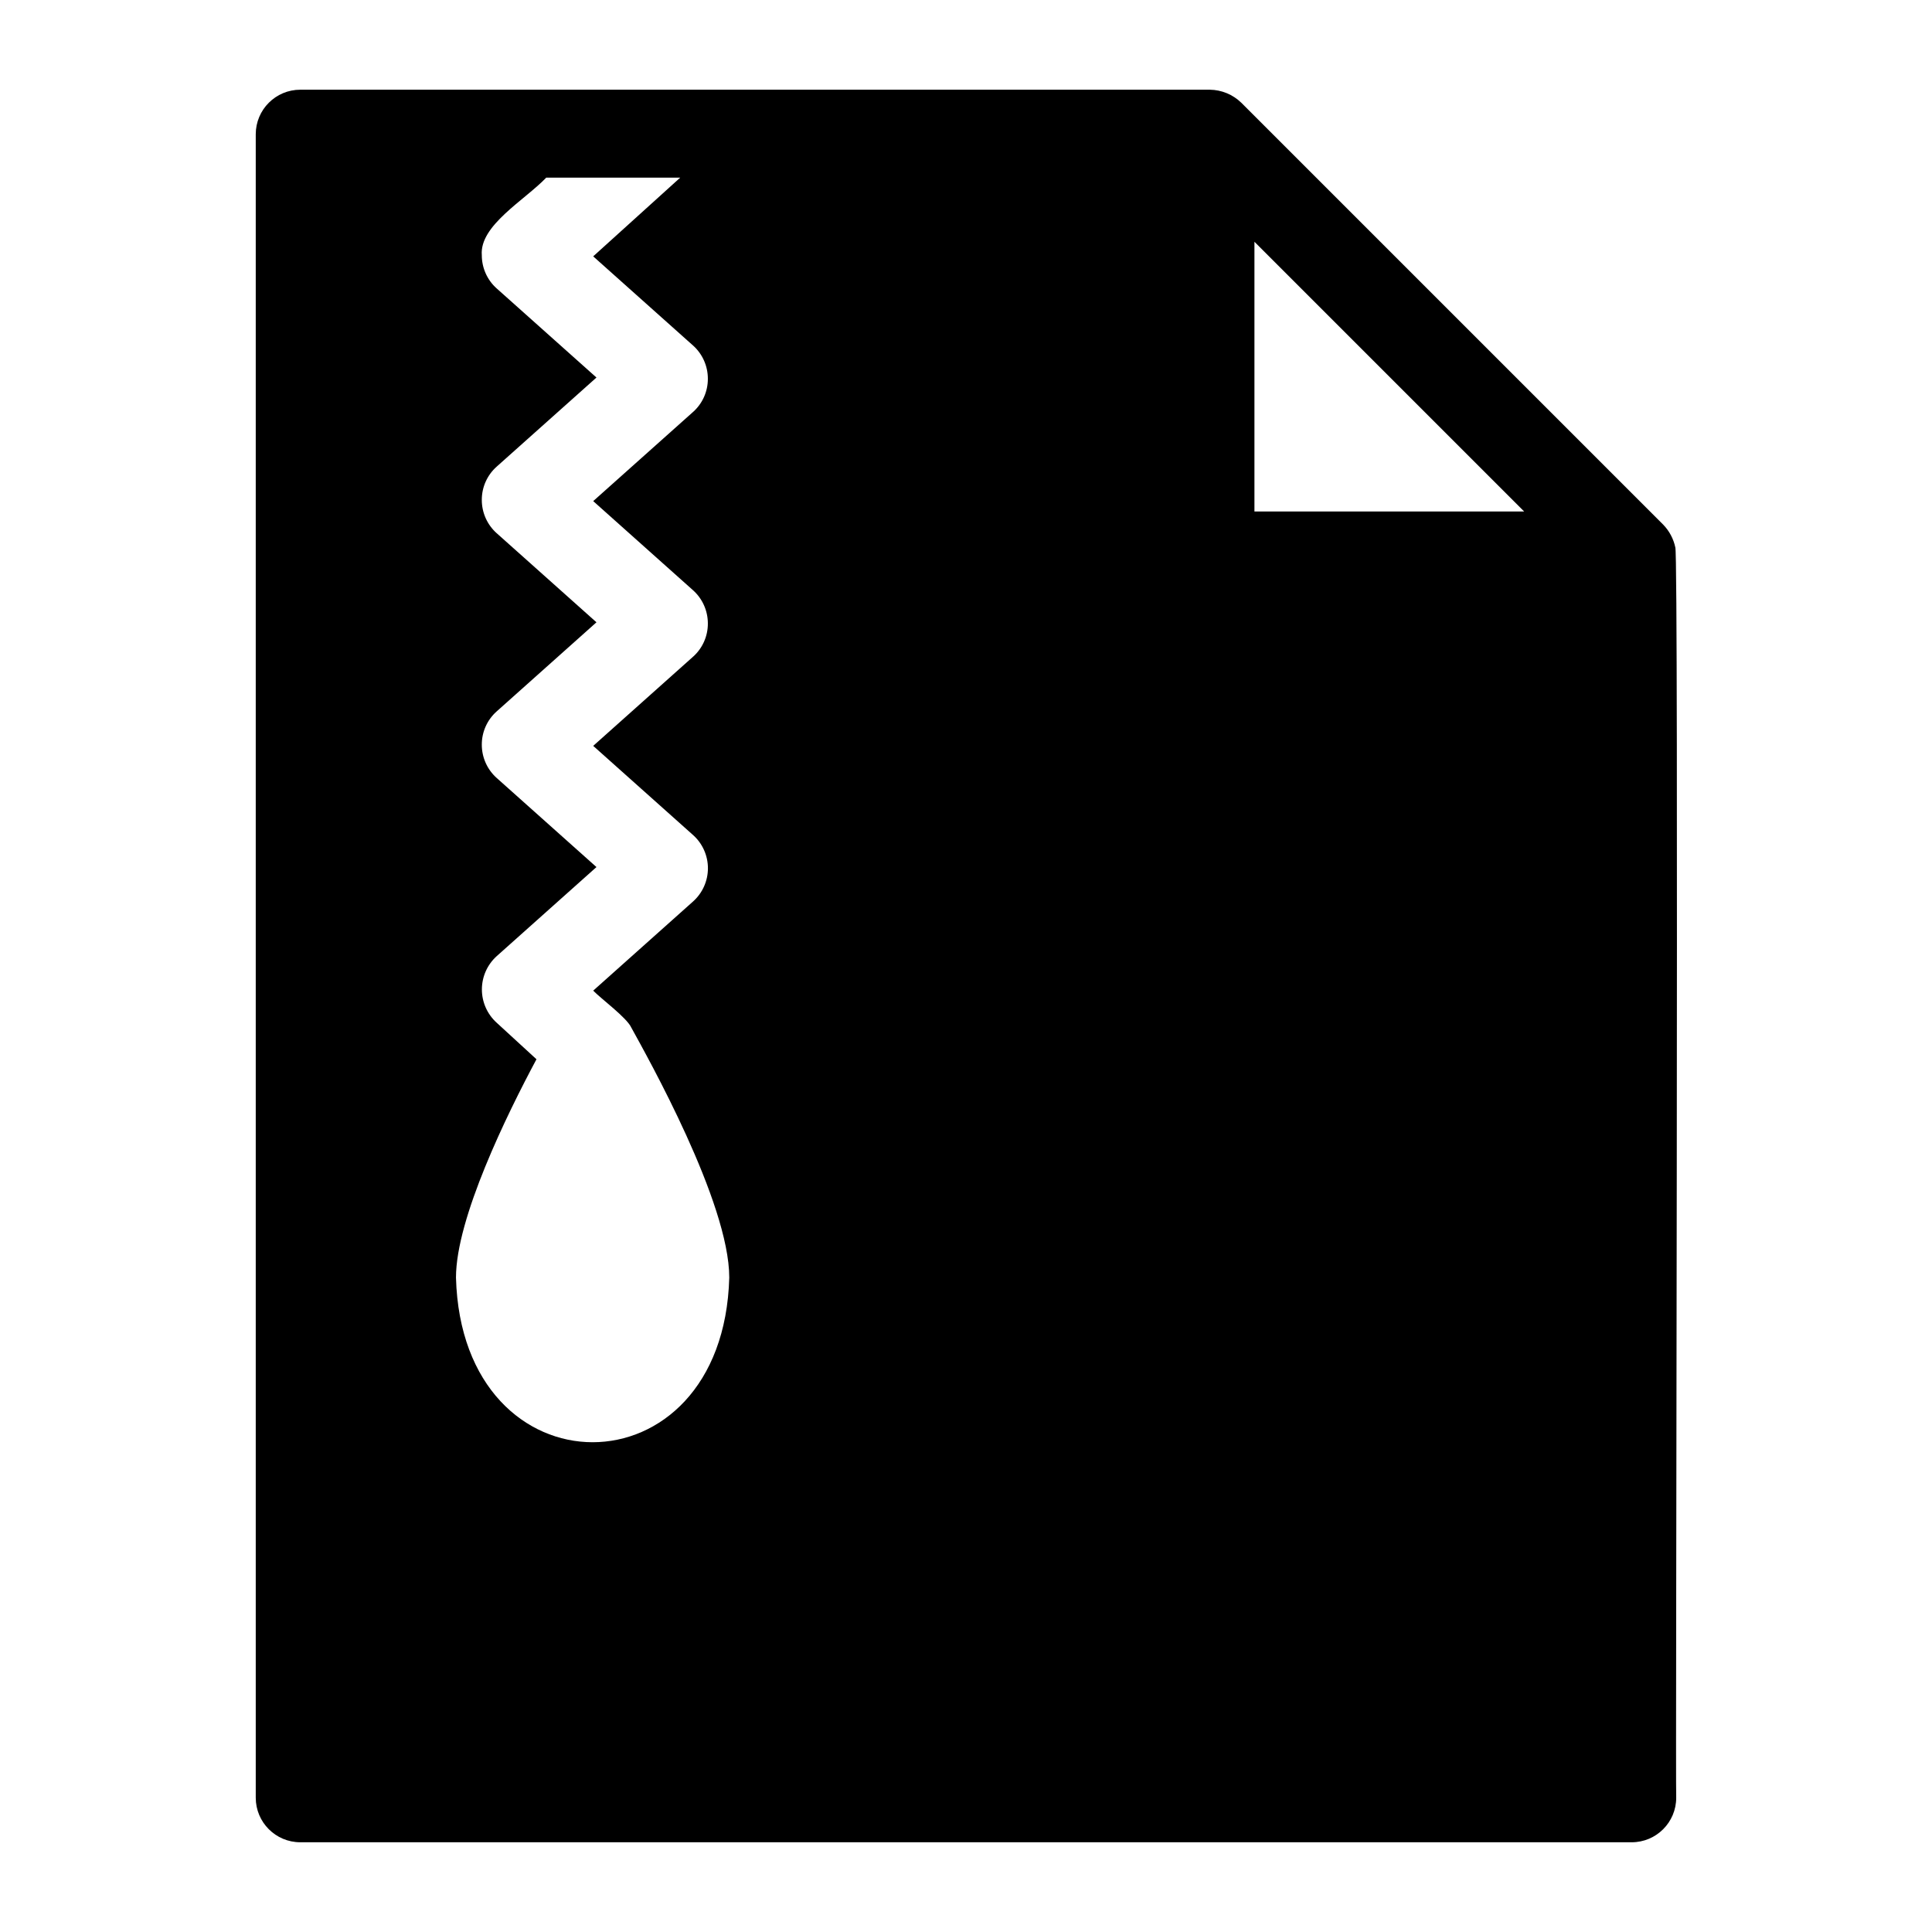 <?xml version="1.0" encoding="UTF-8"?>
<!-- Uploaded to: SVG Find, www.svgfind.com, Generator: SVG Find Mixer Tools -->
<svg fill="#000000" width="800px" height="800px" version="1.1" viewBox="144 144 512 512" xmlns="http://www.w3.org/2000/svg">
 <path d="m587.98 289.08c-0.48-2.285-1.598-4.391-3.231-6.062l-111.78-111.78c-2.234-2.18-5.223-3.422-8.344-3.465h-241.04c-6.519 0-11.809 5.285-11.809 11.809v440.83c0 6.523 5.289 11.809 11.809 11.809h352.82c6.523 0 11.809-5.285 11.809-11.809-0.234-2.281 0.707-329.29-0.234-331.33zm-312.36 125.95c-2.492-2.254-3.914-5.457-3.914-8.816 0-3.363 1.422-6.562 3.914-8.816l26.449-23.617-26.449-23.617c-2.508-2.242-3.941-5.449-3.938-8.816-0.012-3.367 1.422-6.578 3.938-8.816l26.449-23.617-26.449-23.617v0.004c-2.508-2.246-3.941-5.453-3.938-8.816-0.012-3.371 1.422-6.582 3.938-8.82l26.449-23.617-26.449-23.617v0.004c-2.508-2.242-3.941-5.449-3.938-8.816-0.629-7.871 11.258-14.484 17.082-20.547h35.504l-23.066 20.863 26.449 23.617 0.004-0.004c2.508 2.246 3.938 5.453 3.934 8.816 0.016 3.367-1.418 6.582-3.934 8.816l-26.449 23.617 26.449 23.617c2.508 2.242 3.938 5.449 3.934 8.816 0.016 3.367-1.418 6.578-3.934 8.816l-26.449 23.617 26.449 23.617v-0.004c2.512 2.242 3.953 5.449 3.953 8.816 0 3.371-1.441 6.578-3.953 8.82l-26.449 23.617c2.047 2.125 8.895 7.164 10.078 9.762 4.328 7.871 25.977 46.367 25.977 66.281-1.574 58.176-70.848 58.176-72.422 0 0-15.742 13.539-43.297 21.332-57.859zm200.82-135.48v-71.477l71.477 71.477z"/>
</svg>